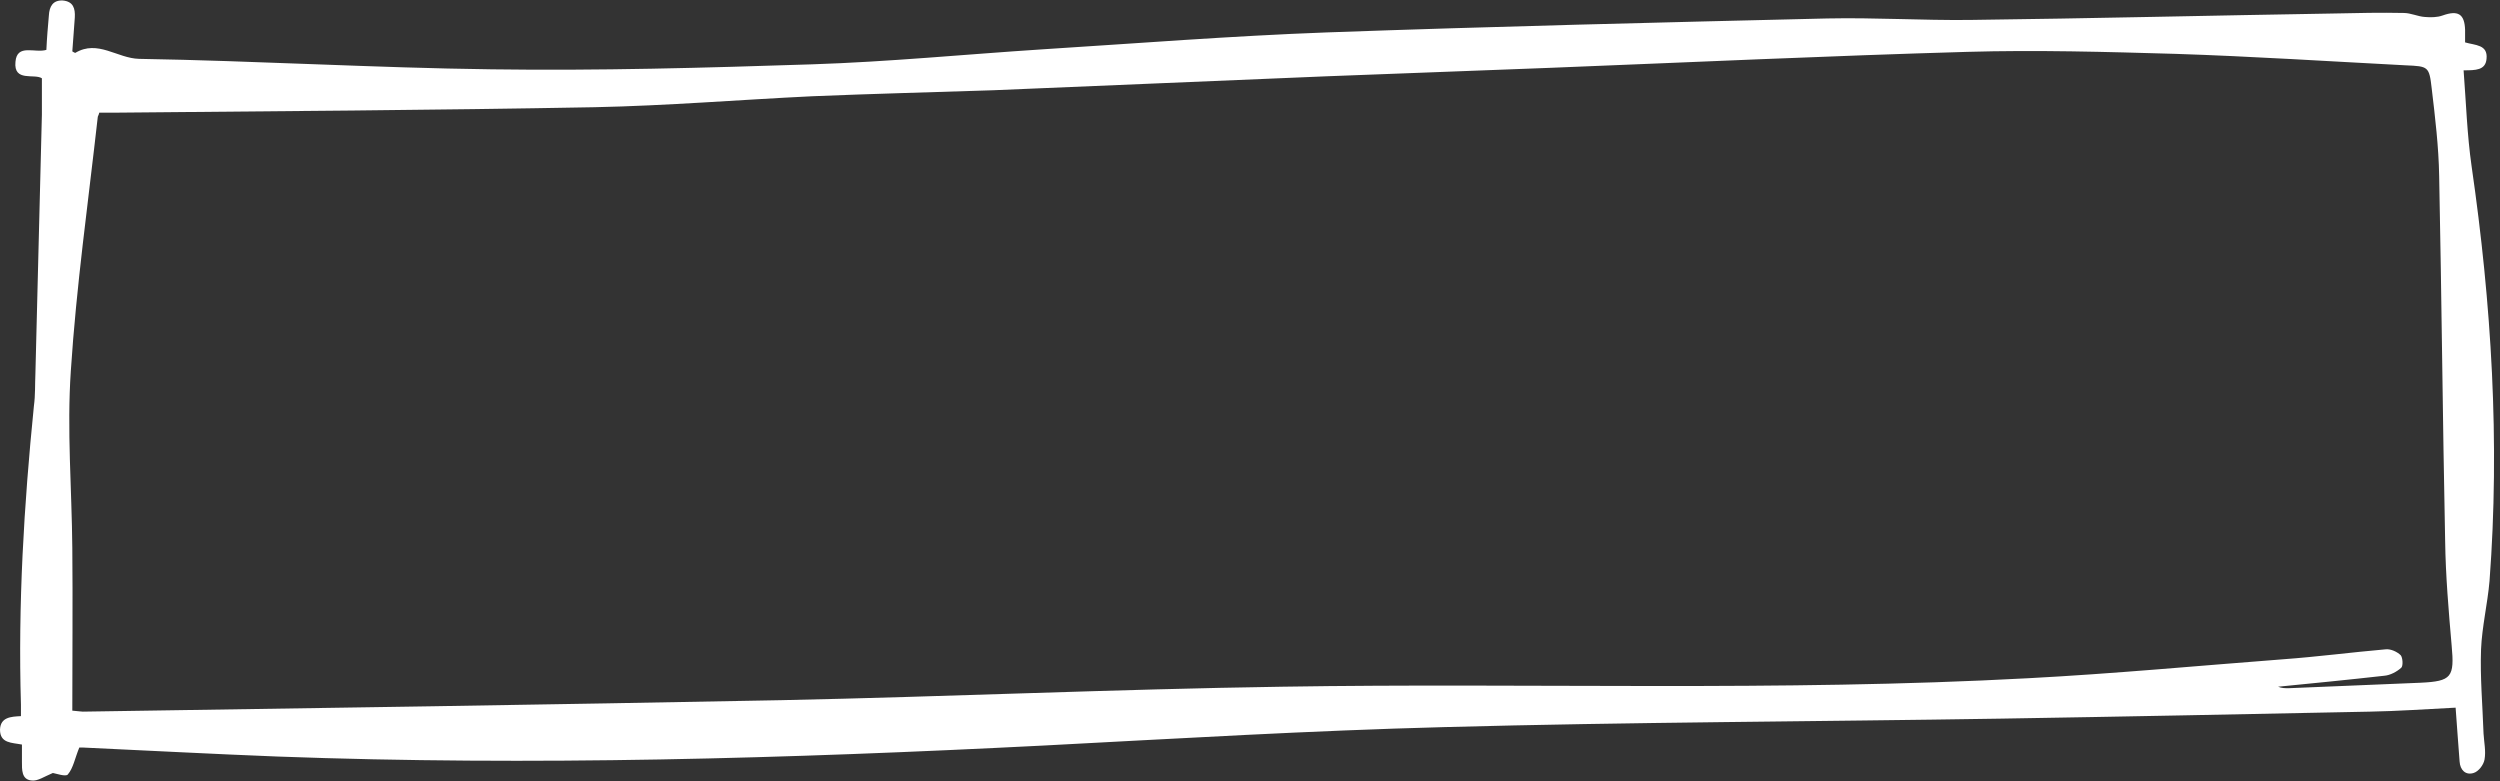 <?xml version="1.0" encoding="UTF-8" standalone="no"?><svg xmlns="http://www.w3.org/2000/svg" xmlns:xlink="http://www.w3.org/1999/xlink" fill="#ffffff" height="156.7" preserveAspectRatio="xMidYMid meet" version="1" viewBox="-0.1 -0.1 501.3 156.7" width="501.3" zoomAndPan="magnify"><rect x="-0.1" y="-0.1" width="501.3" height="156.7" fill="#333333" stroke="none"/><g id="change1_1"><path d="M499.1,116.4c2.1-27.9,0.4-55.6-3.6-83.2c-0.9-6.3-1.1-12.7-1.6-19.2c2.4,0,4.4,0,4.6-2.3c0.3-2.9-2.3-2.7-4.3-3.3 c0-0.8,0-1.7,0-2.5c-0.1-3.2-1.4-4-4.5-2.9c-1.1,0.4-2.4,0.4-3.6,0.3c-1.4-0.1-2.8-0.8-4.2-0.8c-4.6-0.1-9.2,0-13.7,0.1 c-24.5,0.4-49,1-73.4,1.3c-9.5,0.1-19-0.5-28.5-0.3c-33.5,0.8-66.9,1.6-100.4,2.8c-19,0.7-38.1,2.2-57.1,3.4 c-15.4,1-30.7,2.5-46.1,3c-21.4,0.7-42.8,1.3-64.2,1c-23.6-0.3-47.1-1.7-70.7-2.1c-4.4-0.1-8.3-3.9-12.8-1.2c-0.1,0-0.3-0.1-0.6-0.3 c0.2-2.2,0.3-4.5,0.5-6.8C15,1.6,14.6,0.2,12.5,0c-2-0.1-2.7,1.2-2.8,3C9.5,5.3,9.3,7.6,9.2,9.9C6.9,10.6,3.3,8.6,3,12.3 c-0.4,4.1,3.8,2.3,5.3,3.3c0,2.6,0,5,0,7.3C7.9,40.2,7.4,57.5,7,74.8c-0.1,2.2,0,4.3-0.3,6.5c-2,19.9-3.2,39.8-2.6,59.9 c0,0.7,0,1.5,0,2.3c-2,0.1-4.1,0.2-4.2,2.7c0,2.8,2.4,2.6,4.4,3c0,1.3,0,2.4,0,3.4c0,1.6-0.1,3.6,1.9,3.8c1.2,0.2,2.6-0.8,4.3-1.5 c0.6,0.1,2.6,0.8,3,0.3c1.1-1.3,1.4-3.2,2.3-5.4c-0.1,0,0.3,0,0.8,0c13,0.6,26,1.3,38.9,1.8c51.2,1.9,102.4,0.4,153.6-2.2 c26.8-1.4,53.6-3,80.4-3.7c37.2-1,74.4-1.1,111.7-1.7c24.6-0.4,49.3-0.9,73.9-1.4c5.6-0.1,11.3-0.5,17.2-0.8 c0.3,3.7,0.5,7.3,0.8,10.8c0.1,1.7,1.2,2.8,2.8,2.3c1-0.3,2-1.6,2.2-2.7c0.3-1.7-0.1-3.5-0.2-5.2c-0.2-5.7-0.7-11.3-0.5-16.9 C497.6,125.5,498.7,121,499.1,116.4z M485.3,136.8c-8.8,0.4-17.6,0.7-26.5,1.1c-0.7,0-1.4,0-2.1-0.3c7.1-0.7,14.2-1.4,21.3-2.2 c1.2-0.1,2.5-0.8,3.4-1.6c0.4-0.4,0.3-2-0.1-2.5c-0.7-0.7-2-1.3-3-1.2c-6.9,0.6-13.7,1.5-20.6,2c-17,1.3-34,2.9-51.1,3.8 c-49.9,2.7-99.8,0.9-149.6,1.7c-33.5,0.5-66.9,2-100.4,2.7c-46.7,0.9-93.4,1.6-140.1,2.3c-0.4,0-0.8-0.1-2.1-0.2 c0-11,0.1-21.8,0-32.6c-0.1-11.8-1.1-23.7-0.3-35.5c1.1-17,3.5-33.9,5.4-50.9c0-0.2,0.2-0.4,0.3-0.9c0.8,0,1.7,0,2.6,0 c32.2-0.3,64.5-0.5,96.7-1.1c14.6-0.3,29.1-1.5,43.7-2.2c12.1-0.5,24.1-0.8,36.2-1.2c22.3-0.9,44.6-1.9,66.9-2.8 c15-0.6,30-1.1,44.9-1.7c27.9-1.1,55.7-2.4,83.6-3.2c13.9-0.4,27.8,0,41.7,0.4c15.4,0.5,30.8,1.5,46.2,2.3c4.5,0.2,4.7,0.2,5.2,4.6 c0.7,5.9,1.4,11.7,1.5,17.6c0.5,24.4,0.7,48.8,1.2,73.2c0.1,7,0.7,14,1.3,20.9C492.1,135.7,491.5,136.5,485.3,136.8z"/></g></svg>